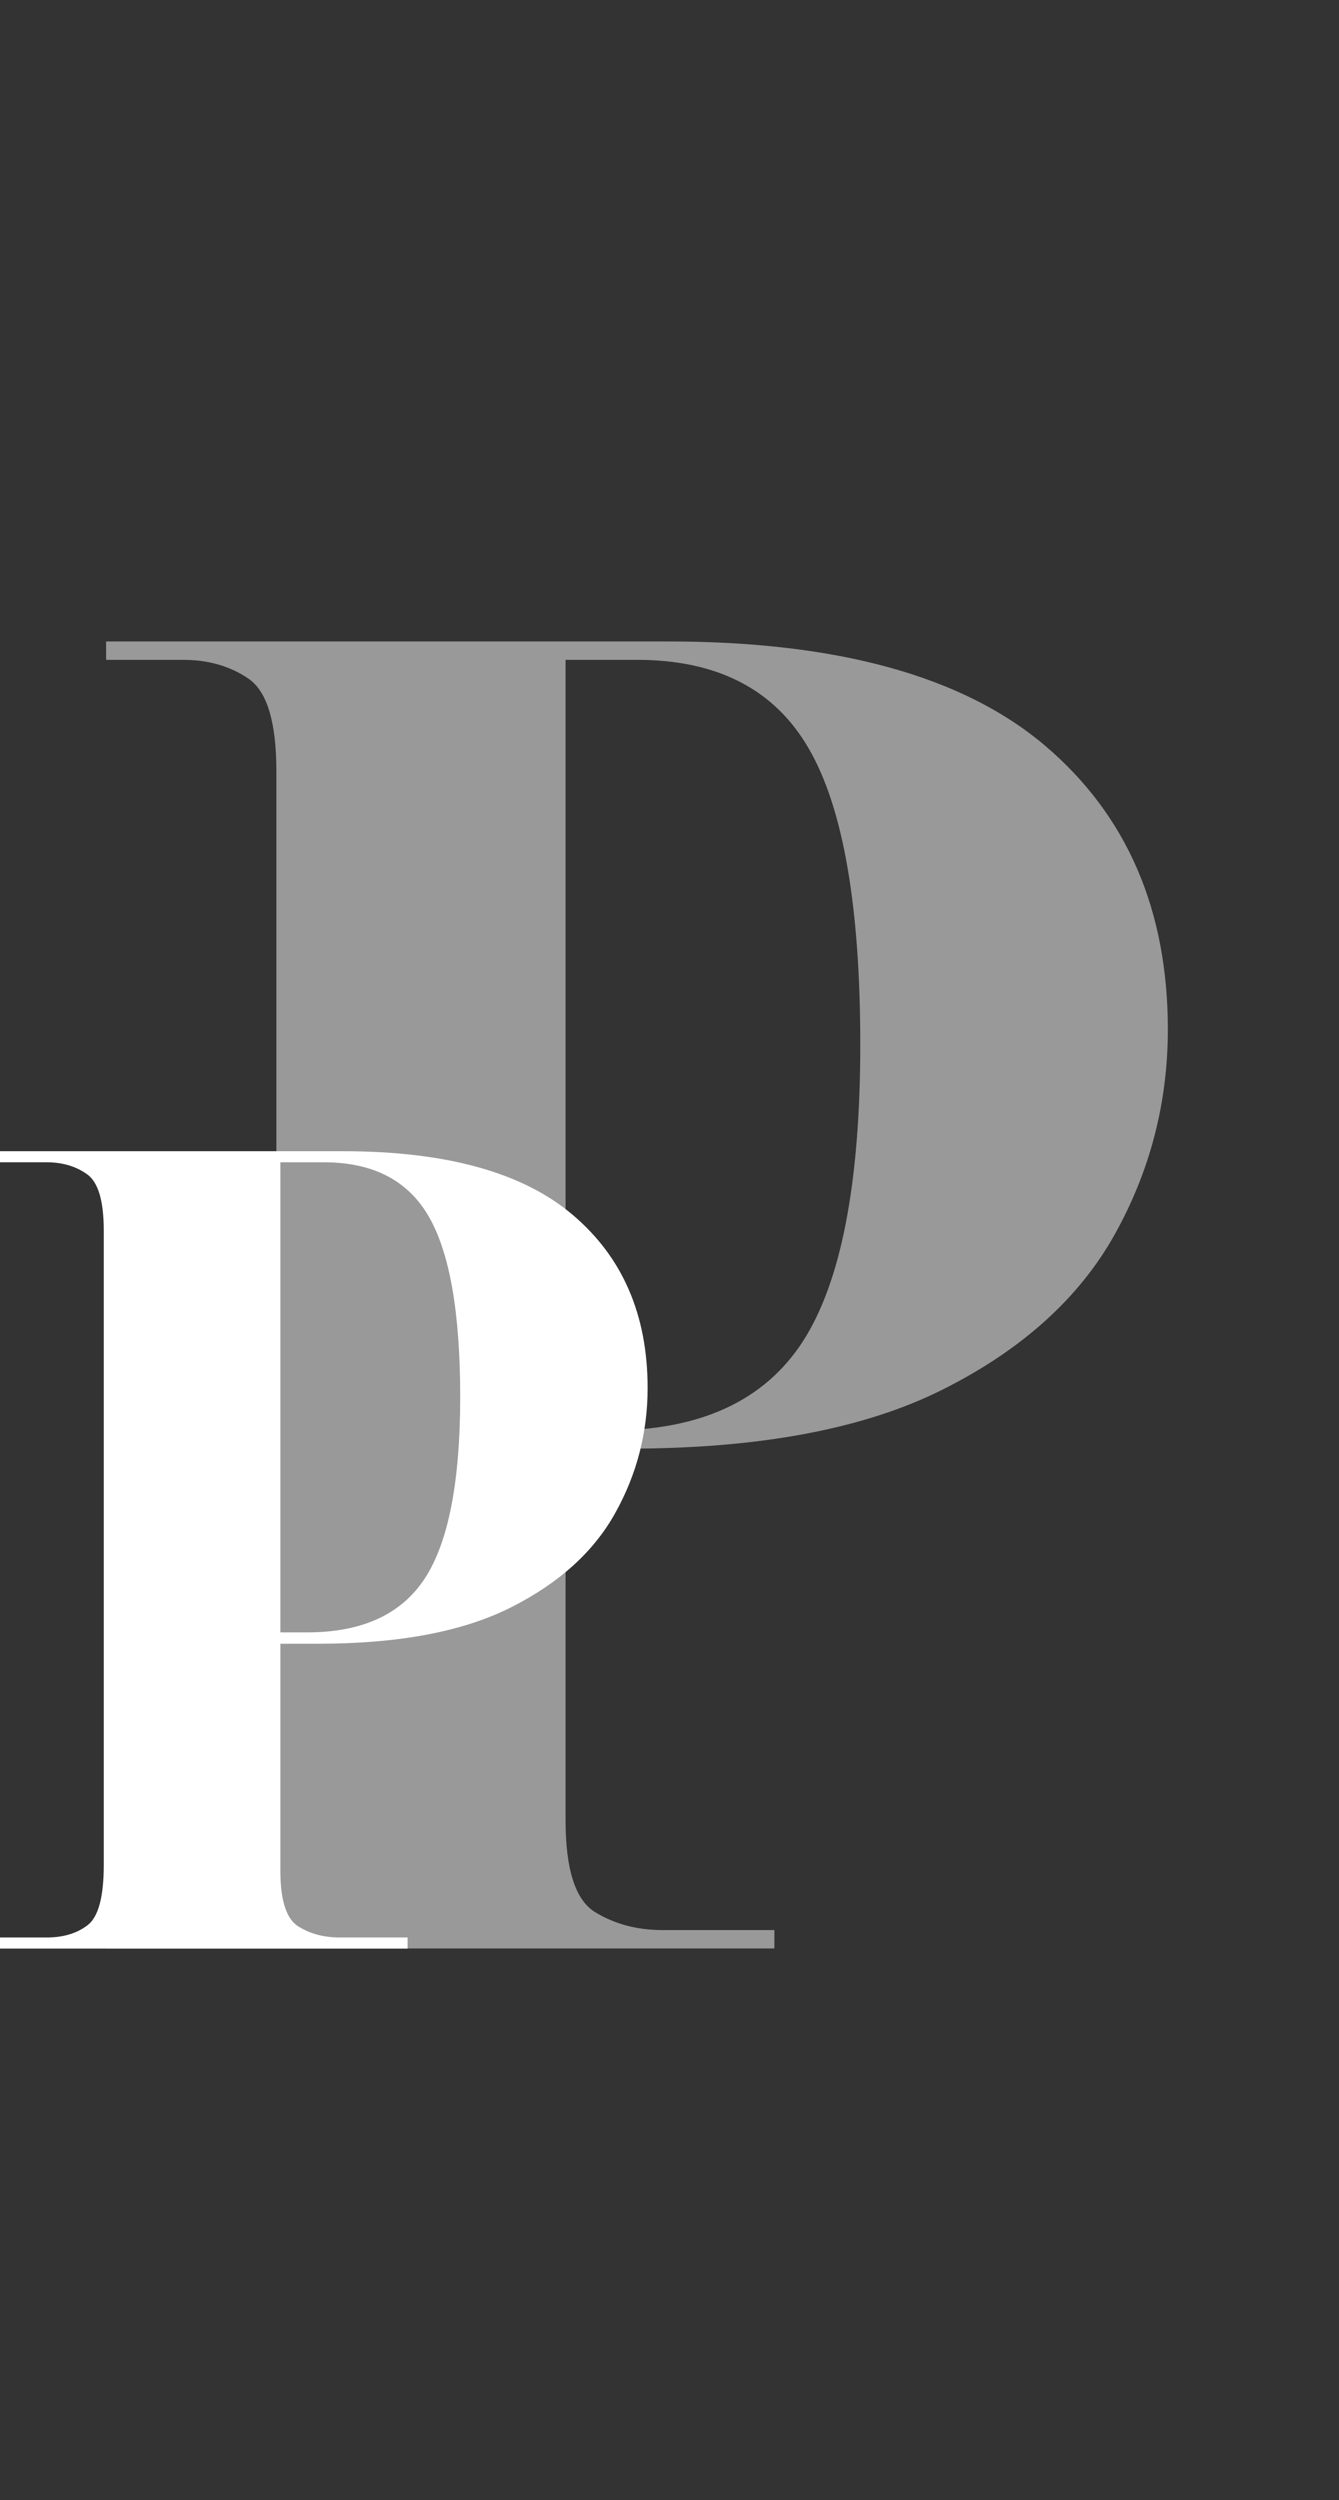 <svg width="511" height="954" viewBox="0 0 511 954" fill="none" xmlns="http://www.w3.org/2000/svg">
<rect x="0" y="0" width="511" height="954" fill="#333333" stroke="none"/>
<mask id="mask0_1_748" style="mask-type:luminance" maskUnits="userSpaceOnUse" x="12" y="0" width="499" height="954">
<path d="M510.945 -6.86646e-05H12.608V953.608H510.945V-6.86646e-05Z" fill="white"/>
</mask>
<g mask="url(#mask0_1_748)">
<path d="M40.493 743.485V736.468H69.909C80.098 736.468 88.558 733.92 95.287 728.777C102.064 723.658 105.477 711.089 105.477 691.094V294.367C105.477 275.718 101.968 263.966 94.999 259.087C88.005 254.233 79.642 251.781 69.909 251.781H40.493V244.764H254.959C319.678 244.764 367.647 258.03 398.865 284.562C430.059 311.093 445.68 347.19 445.68 392.804C445.68 420.753 438.903 446.829 425.397 471.053C411.866 495.278 390.069 514.961 360.028 530.077C330.036 545.218 289.878 552.764 239.578 552.764H215.834V694.555C215.834 713.204 219.535 724.884 226.985 729.546C234.483 734.161 243.087 736.468 252.844 736.468H295.525V743.485H40.493ZM215.834 545.842H232.656C267.071 545.842 291.608 534.571 306.292 512.005C320.952 489.39 328.306 451.539 328.306 398.475C328.306 345.868 321.769 308.282 308.695 285.715C295.669 263.101 273.824 251.781 243.135 251.781H215.834V545.842Z" fill="white" fill-opacity="0.5"/>
</g>
<path d="M0 743.521V739.291H17.88C24.153 739.291 29.344 737.729 33.453 734.581C37.539 731.456 39.605 723.79 39.605 711.605V469.551C39.605 458.159 37.443 450.974 33.165 448.018C28.935 445.014 23.84 443.499 17.88 443.499H0V439.27H130.833C170.294 439.27 199.565 447.393 218.599 463.591C237.633 479.74 247.15 501.754 247.15 529.632C247.15 546.695 243.016 562.604 234.749 577.408C226.53 592.164 213.264 604.132 194.951 613.361C176.614 622.589 152.125 627.204 121.508 627.204H106.992V713.72C106.992 725.064 109.252 732.177 113.818 735.061C118.36 737.897 123.623 739.291 129.583 739.291H155.538V743.521H0ZM106.992 622.878H117.182C138.187 622.878 153.183 616.004 162.171 602.21C171.135 588.439 175.629 565.368 175.629 532.996C175.629 500.889 171.616 477.962 163.613 464.167C155.658 450.397 142.32 443.499 123.623 443.499H106.992V622.878Z" fill="white"/>
</svg>

